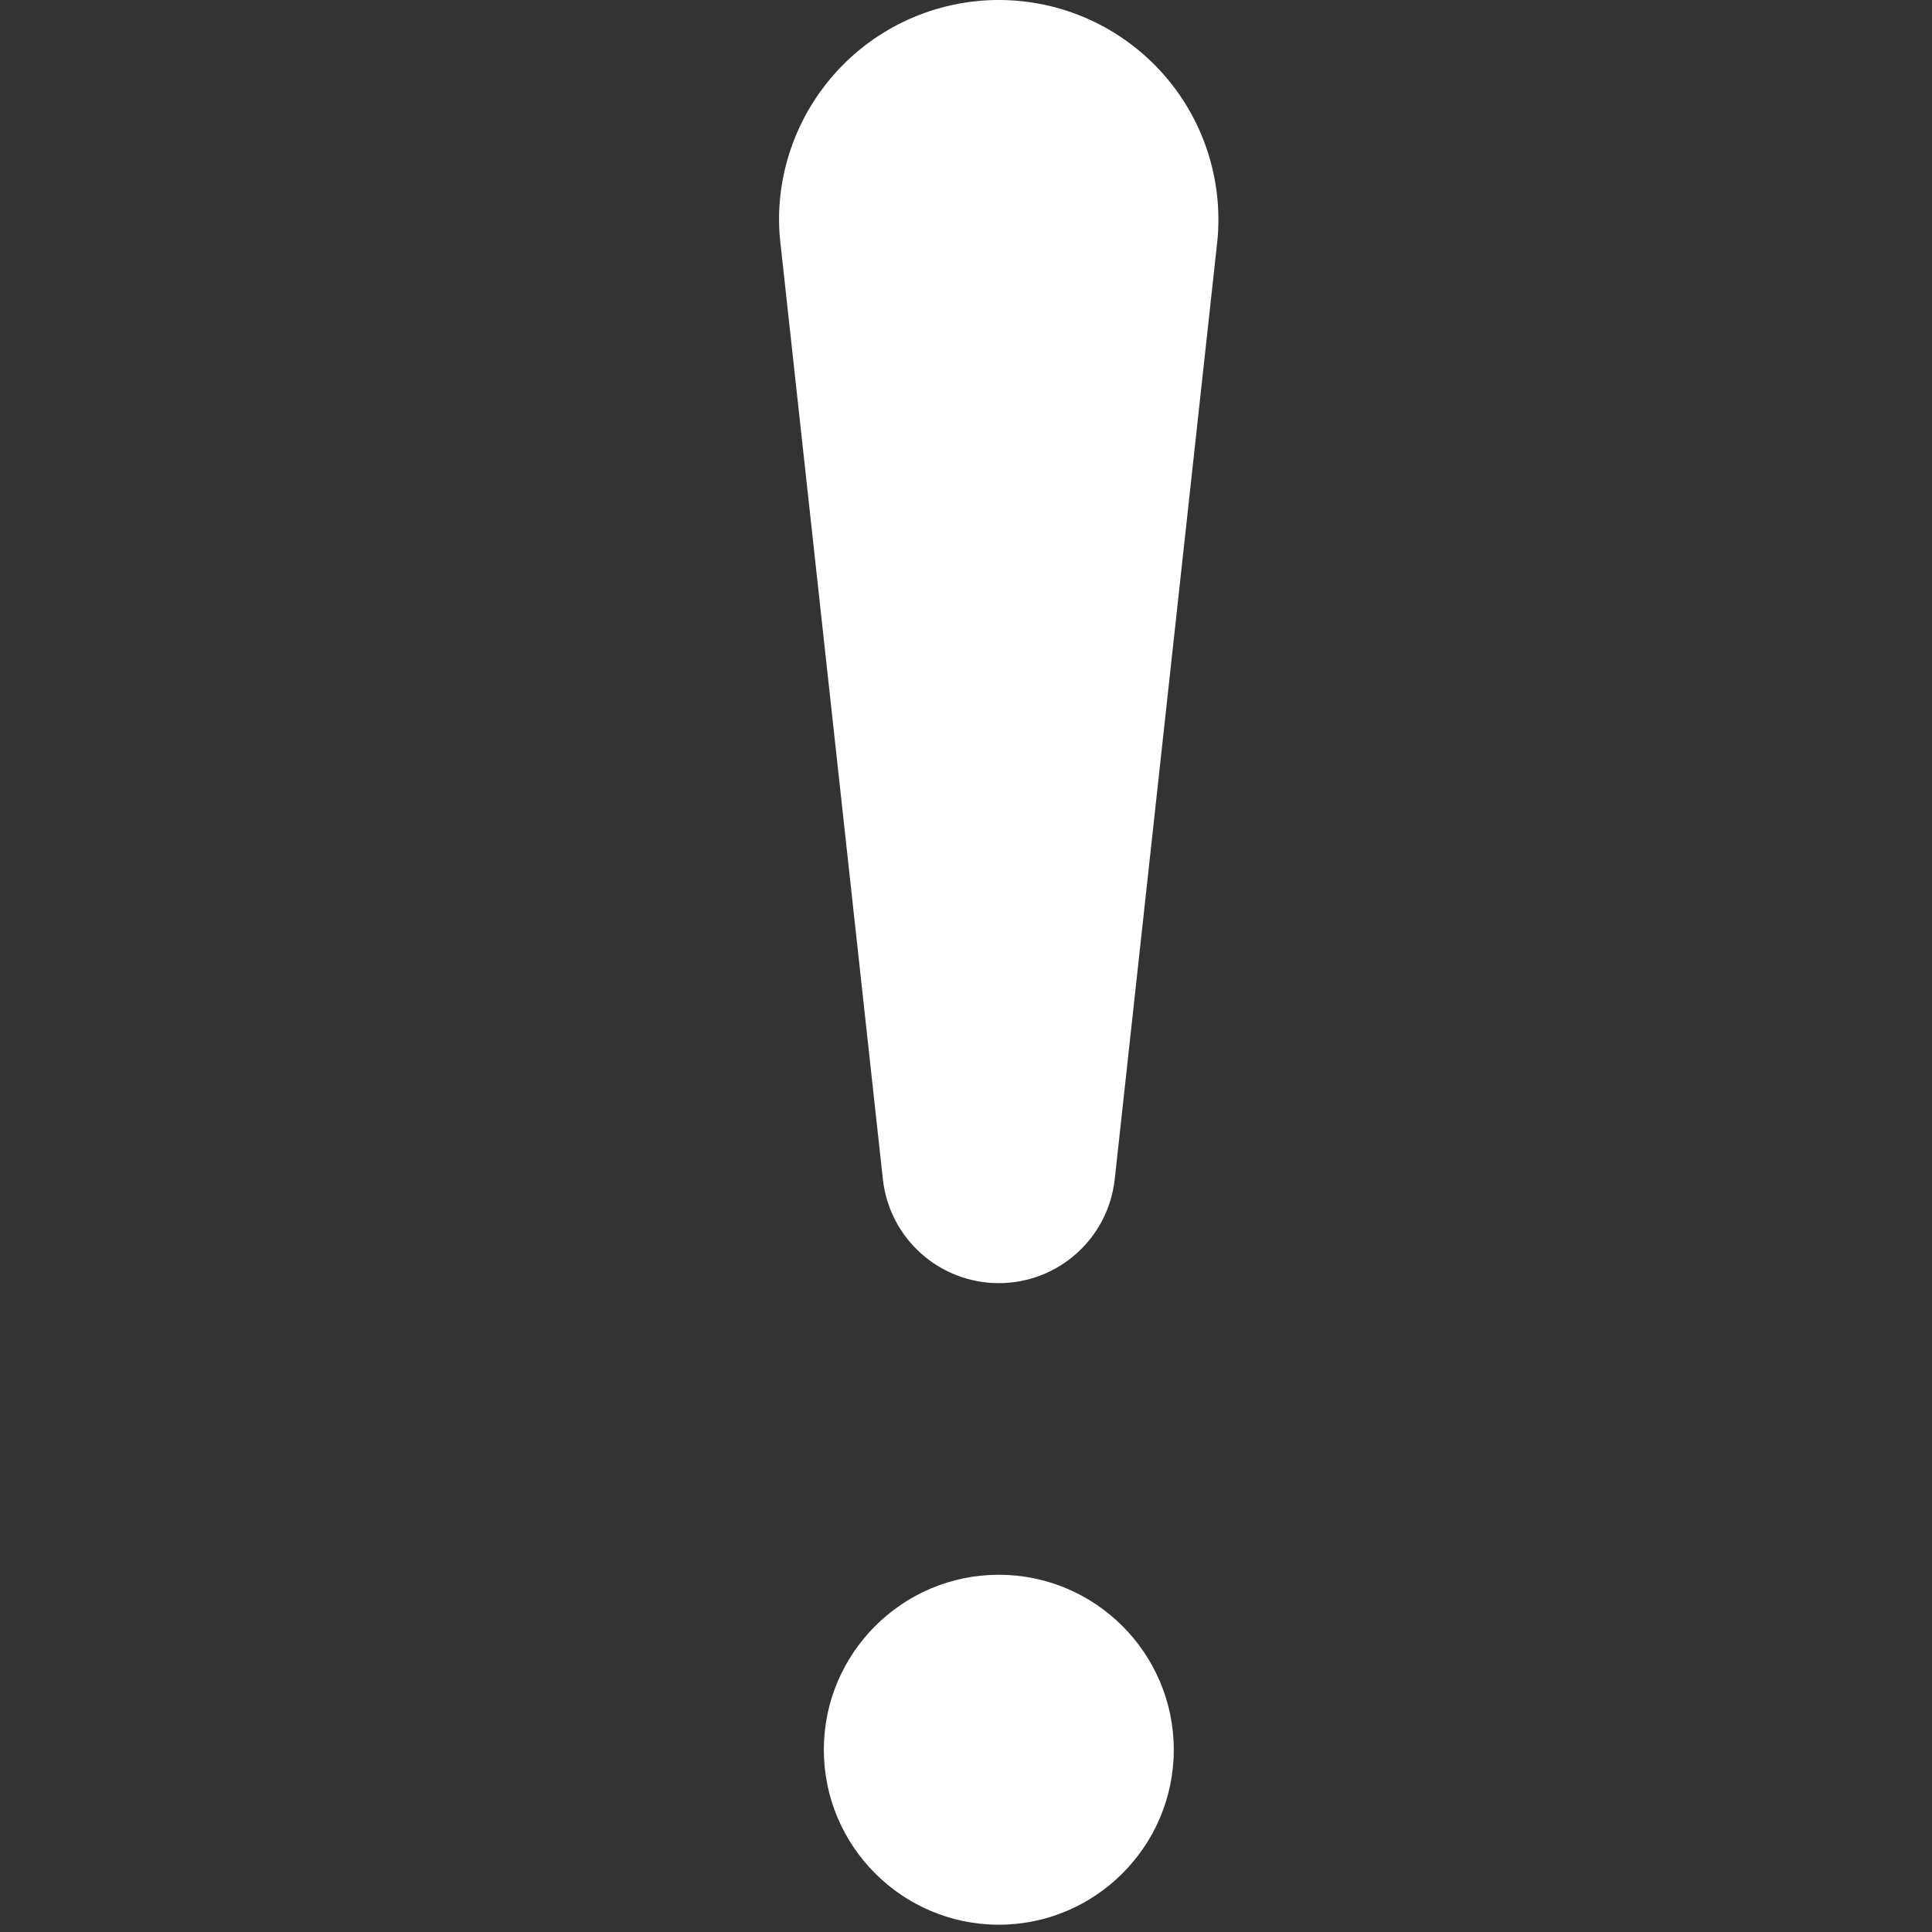 <svg height="8" viewBox="0 0 265 265" width="8" xmlns="http://www.w3.org/2000/svg">
    <rect x="0" y="0" width="265" height="265" fill="#333333" stroke="none"/>
    <path fill="#FFF" fill-rule="evenodd" d="m137 0c-8.641 0-16.863 3.711-22.586 10.191-5.719 6.473-8.375 15.105-7.336 23.426l14.02 128.125c.887 8.113 7.734 14.258 15.902 14.258 8.168 0 15.016-6.145 15.902-14.266l13.984-127.871c1.074-8.566-1.582-17.199-7.305-23.672-5.719-6.48-13.941-10.191-22.582-10.191zm0 0"/>
    <path fill="#FFF" fill-rule="evenodd" d="m137 216c-13.23 0-24 10.77-24 24s10.77 24 24 24c13.23 0 24-10.77 24-24s-10.77-24-24-24zm0 0"/>
</svg>